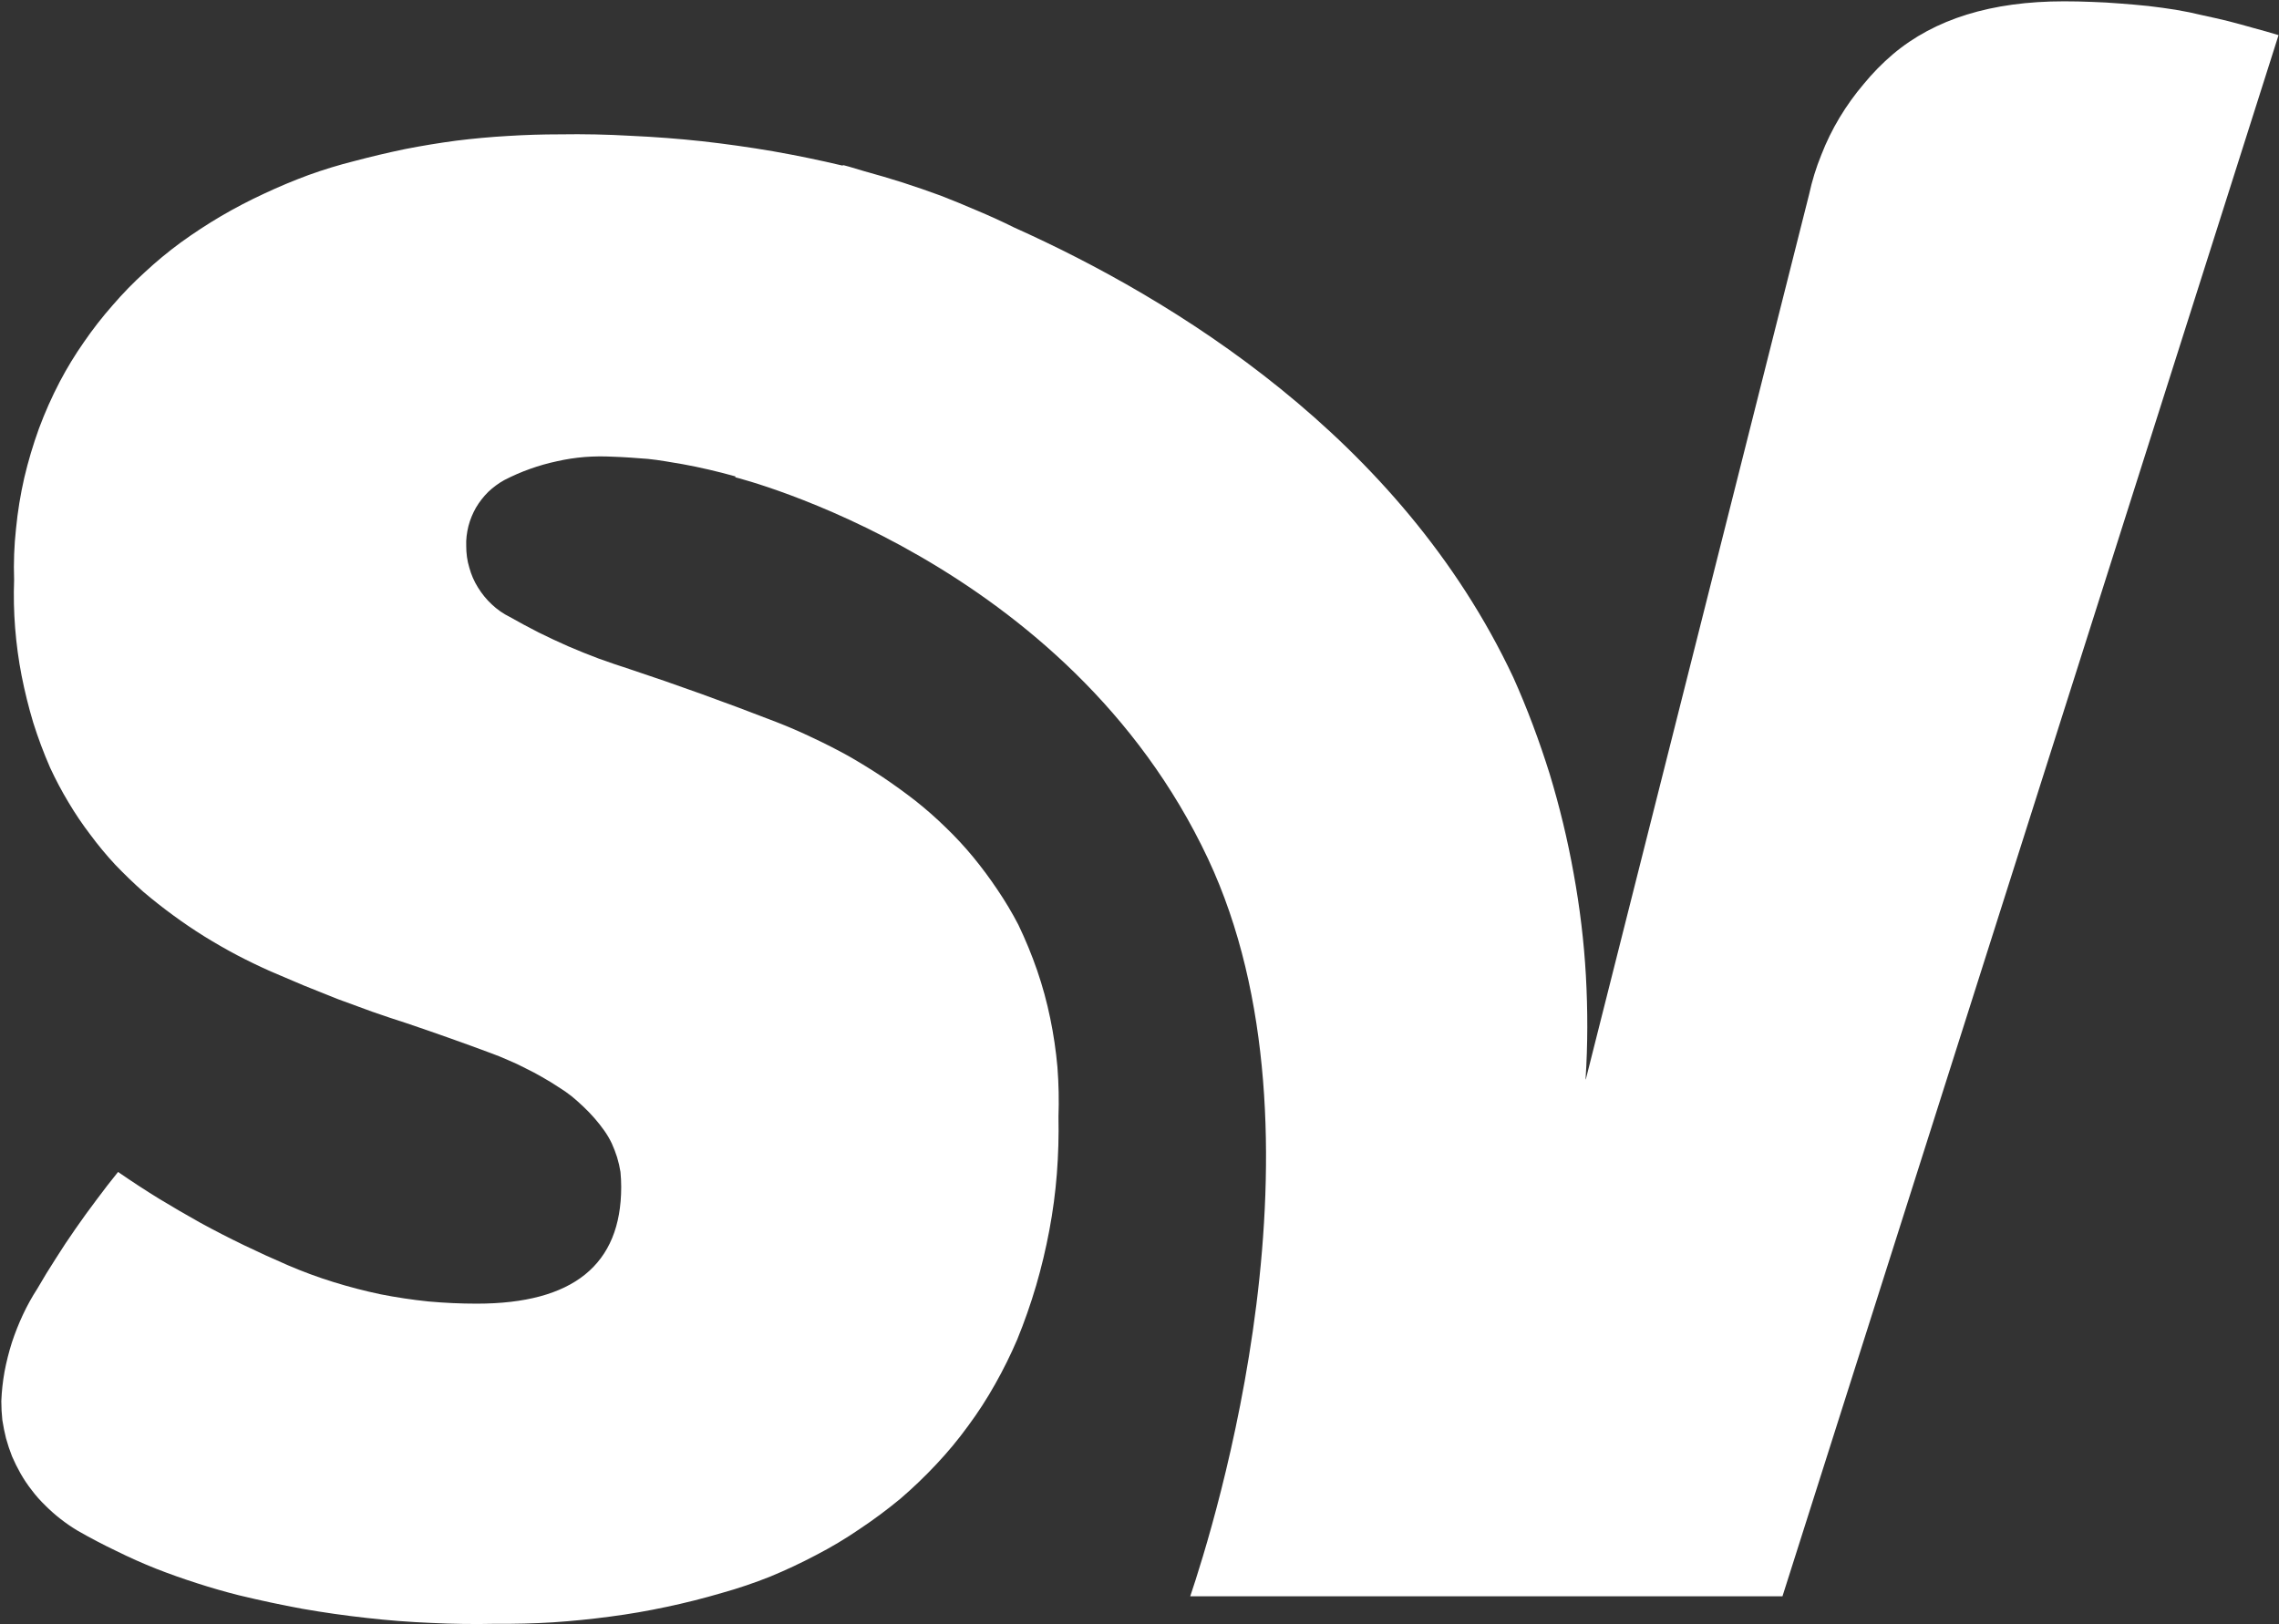 <svg version="1.2" xmlns="http://www.w3.org/2000/svg" viewBox="0 0 1550 1105" width="1550" height="1105">
	<rect x="0" y="0" width="1550" height="1105" fill="#333333" stroke="none"/>
	<title>SVE</title>
	<style>
		.s0 { fill: #ffffff } 
	</style>
	<g id="Group_33">
		<g id="Group_32">
			<g id="Group_31">
				<path id="Path_13" class="s0" d="m1480.1 6.7q-9.4-1.5-18.9-2.6-9.6-1-19.2-1.7-9.6-0.8-19.2-1.1-9.5-0.4-19.1-0.4-73.7 0-116.3 36-10.8 9.2-19.8 20.2-9.1 10.7-16.4 22.8-7.4 12.3-12.5 25.5-5.3 13-8.3 26.9l-152 602.6q0.2-0.6 0-1c1.5-23.4 1.5-46.7 0.2-70.1-1.3-23.2-4.1-46.4-8.3-69.4-4.1-23-9.6-45.7-16.4-68.1-7-22.3-15.1-44.1-24.7-65.5-76.9-163.6-231.8-257.7-339.4-306q-12.3-6.1-24.7-11.3-12.7-5.5-25.3-10.4-12.8-4.7-25.8-8.9-12.9-4.1-26.1-7.7c-9-2.8-14.3-4.2-14.7-4.2v0.4q-23.6-5.6-47.5-9.8-24-4.1-48.1-6.8-24.1-2.6-48.5-3.7-24.1-1.4-48.4-1-17.7 0-35.3 1.1-17.5 1-35.1 3.2-17.3 2.3-34.7 5.7-17.3 3.6-34.3 8.1-16 4-31.5 9.6-15.4 5.7-30.3 12.7-14.9 6.9-29.1 15.2-14.1 8.3-27.5 18-12.8 9.4-24.3 20.1-11.7 10.6-22.1 22.7-10.4 11.8-19.4 24.9-9.1 13-16.4 26.9-8.1 15.5-14.2 31.9-6 16.6-10 33.6-3.9 17.1-5.6 34.5-1.9 17.3-1.3 34.9-0.6 16.4 0.7 32.8 1.3 16.4 4.4 32.4 3.2 16.2 7.9 31.9 4.9 15.6 11.5 30.7 5.6 12.1 12.4 23.4 6.8 11.5 14.9 22.1 7.9 10.7 17 20.5 9.2 9.6 19.2 18.5 9.8 8.3 20.2 15.9 10.2 7.5 21.1 14.3 11 6.8 22.3 12.8 11.3 5.9 23 11.1 11.3 4.9 22.8 9.7 11.5 4.7 23 9.2 11.5 4.3 23.2 8.5 11.7 4.1 23.6 7.9 30.1 10.2 56.9 20.2 6.1 2.2 12.1 4.9 5.8 2.4 11.7 5.5 5.8 2.8 11.3 6 5.7 3.2 11.1 6.8 4.6 2.8 8.9 6.2 4.1 3.4 8.1 7.2 3.8 3.6 7.4 7.7 3.5 4 6.7 8.5 2.9 4.1 5.1 8.7 2.1 4.7 3.6 9.4 1.5 4.9 2.3 10 0.5 5.1 0.5 10.2 0 79.4-98.2 79.4-16.4 0-33-1.5-16.4-1.7-32.6-4.9-16.1-3.4-31.9-8.3-15.8-4.9-30.9-11.4-15.3-6.6-30-13.7-14.9-7.2-29.4-15.1-14.5-8.1-28.5-16.6-14.1-8.7-27.7-18.1-7.6 9.4-14.7 19-7.4 9.8-14.2 19.6-7 10-13.4 20.2-6.6 10.2-12.6 20.6-5.5 8.5-9.8 17.7-4.3 9.2-7.5 18.9-3.1 9.8-5 19.8-1.8 10-2.2 20.1 0 6.5 0.7 12.9 1 6.4 2.5 12.4 1.7 6.2 4.1 12.3 2.5 5.8 5.7 11.5 3.4 6 7.7 11.5 4.2 5.6 9.3 10.5 4.9 4.9 10.3 9.1 5.5 4.3 11.5 7.9 12.9 7.4 26.3 13.8 13.3 6.6 27.1 12.1 13.8 5.4 27.9 9.9 14.2 4.6 28.5 8.2 21.5 5.2 43.2 9.2 21.7 3.8 43.5 6.2 21.9 2.5 44 3.4 22 1.1 44.1 0.6 19.4 0.2 38.9-1 19.4-1.3 38.8-3.9 19.2-2.5 38.3-6.6 19-4 37.7-9.5 16.8-4.7 32.8-11.1 16-6.6 31.3-14.7 15.3-7.9 29.6-17.7 14.4-9.6 27.7-20.6 12.9-11.1 24.4-23.4 11.7-12.4 21.7-26.2 10-13.5 18.3-28.3 8.4-14.9 15-30.3 7.4-18.1 12.9-36.8 5.4-18.5 9-37.7 3.6-19.1 5.1-38.3 1.5-19.4 1.1-38.8 0.6-16.8-0.7-33.8-1.5-16.8-4.9-33.2-3.4-16.6-8.9-32.6-5.5-15.9-12.8-31.1-6.4-12.3-14.2-23.8-7.7-11.5-16.4-22.1-8.8-10.7-18.8-20.3-9.8-9.6-20.8-18.3-10.7-8.3-22-15.9-11.3-7.5-23.2-14.3-11.9-6.6-24.3-12.4-12.3-5.9-24.9-10.8-52.1-20.2-99.8-36-10.6-3.4-21.1-7.2-10.4-3.9-20.6-8.3-10.2-4.5-20.1-9.4-10-5.1-19.7-10.6c-4.5-2.2-8.6-5.1-12.2-8.5-3.6-3.3-6.8-7.3-9.4-11.5-2.7-4.3-4.6-8.8-5.9-13.5-1.5-4.9-2.1-9.8-2.1-14.7-0.2-4.6 0.4-9.1 1.5-13.6q1.7-6.5 5.1-12.5c2.3-3.9 5.1-7.5 8.3-10.7 3.4-3.2 7-5.9 11-8.1q8.5-4.4 17.5-7.6 8.9-3.2 18.3-5.2 9.2-2.1 18.9-2.9 9.4-0.7 19-0.2 6 0.2 11.9 0.6 6 0.4 12.1 0.9 5.8 0.6 11.8 1.6 5.9 0.9 11.9 2c11.5 2.1 23.6 4.9 35.8 8.3l-0.1 0.6c2.2 0.6 226.1 56.6 321.5 259.5 87.9 187.4 3.8 454.7-12.1 501.8h402.8l337.4-1062.1q-8.5-2.6-17.2-4.9-8.7-2.5-17.3-4.7-8.7-2.1-17.6-4-8.6-2.1-17.5-3.6z"/>
			</g>
		</g>
	</g>
</svg>